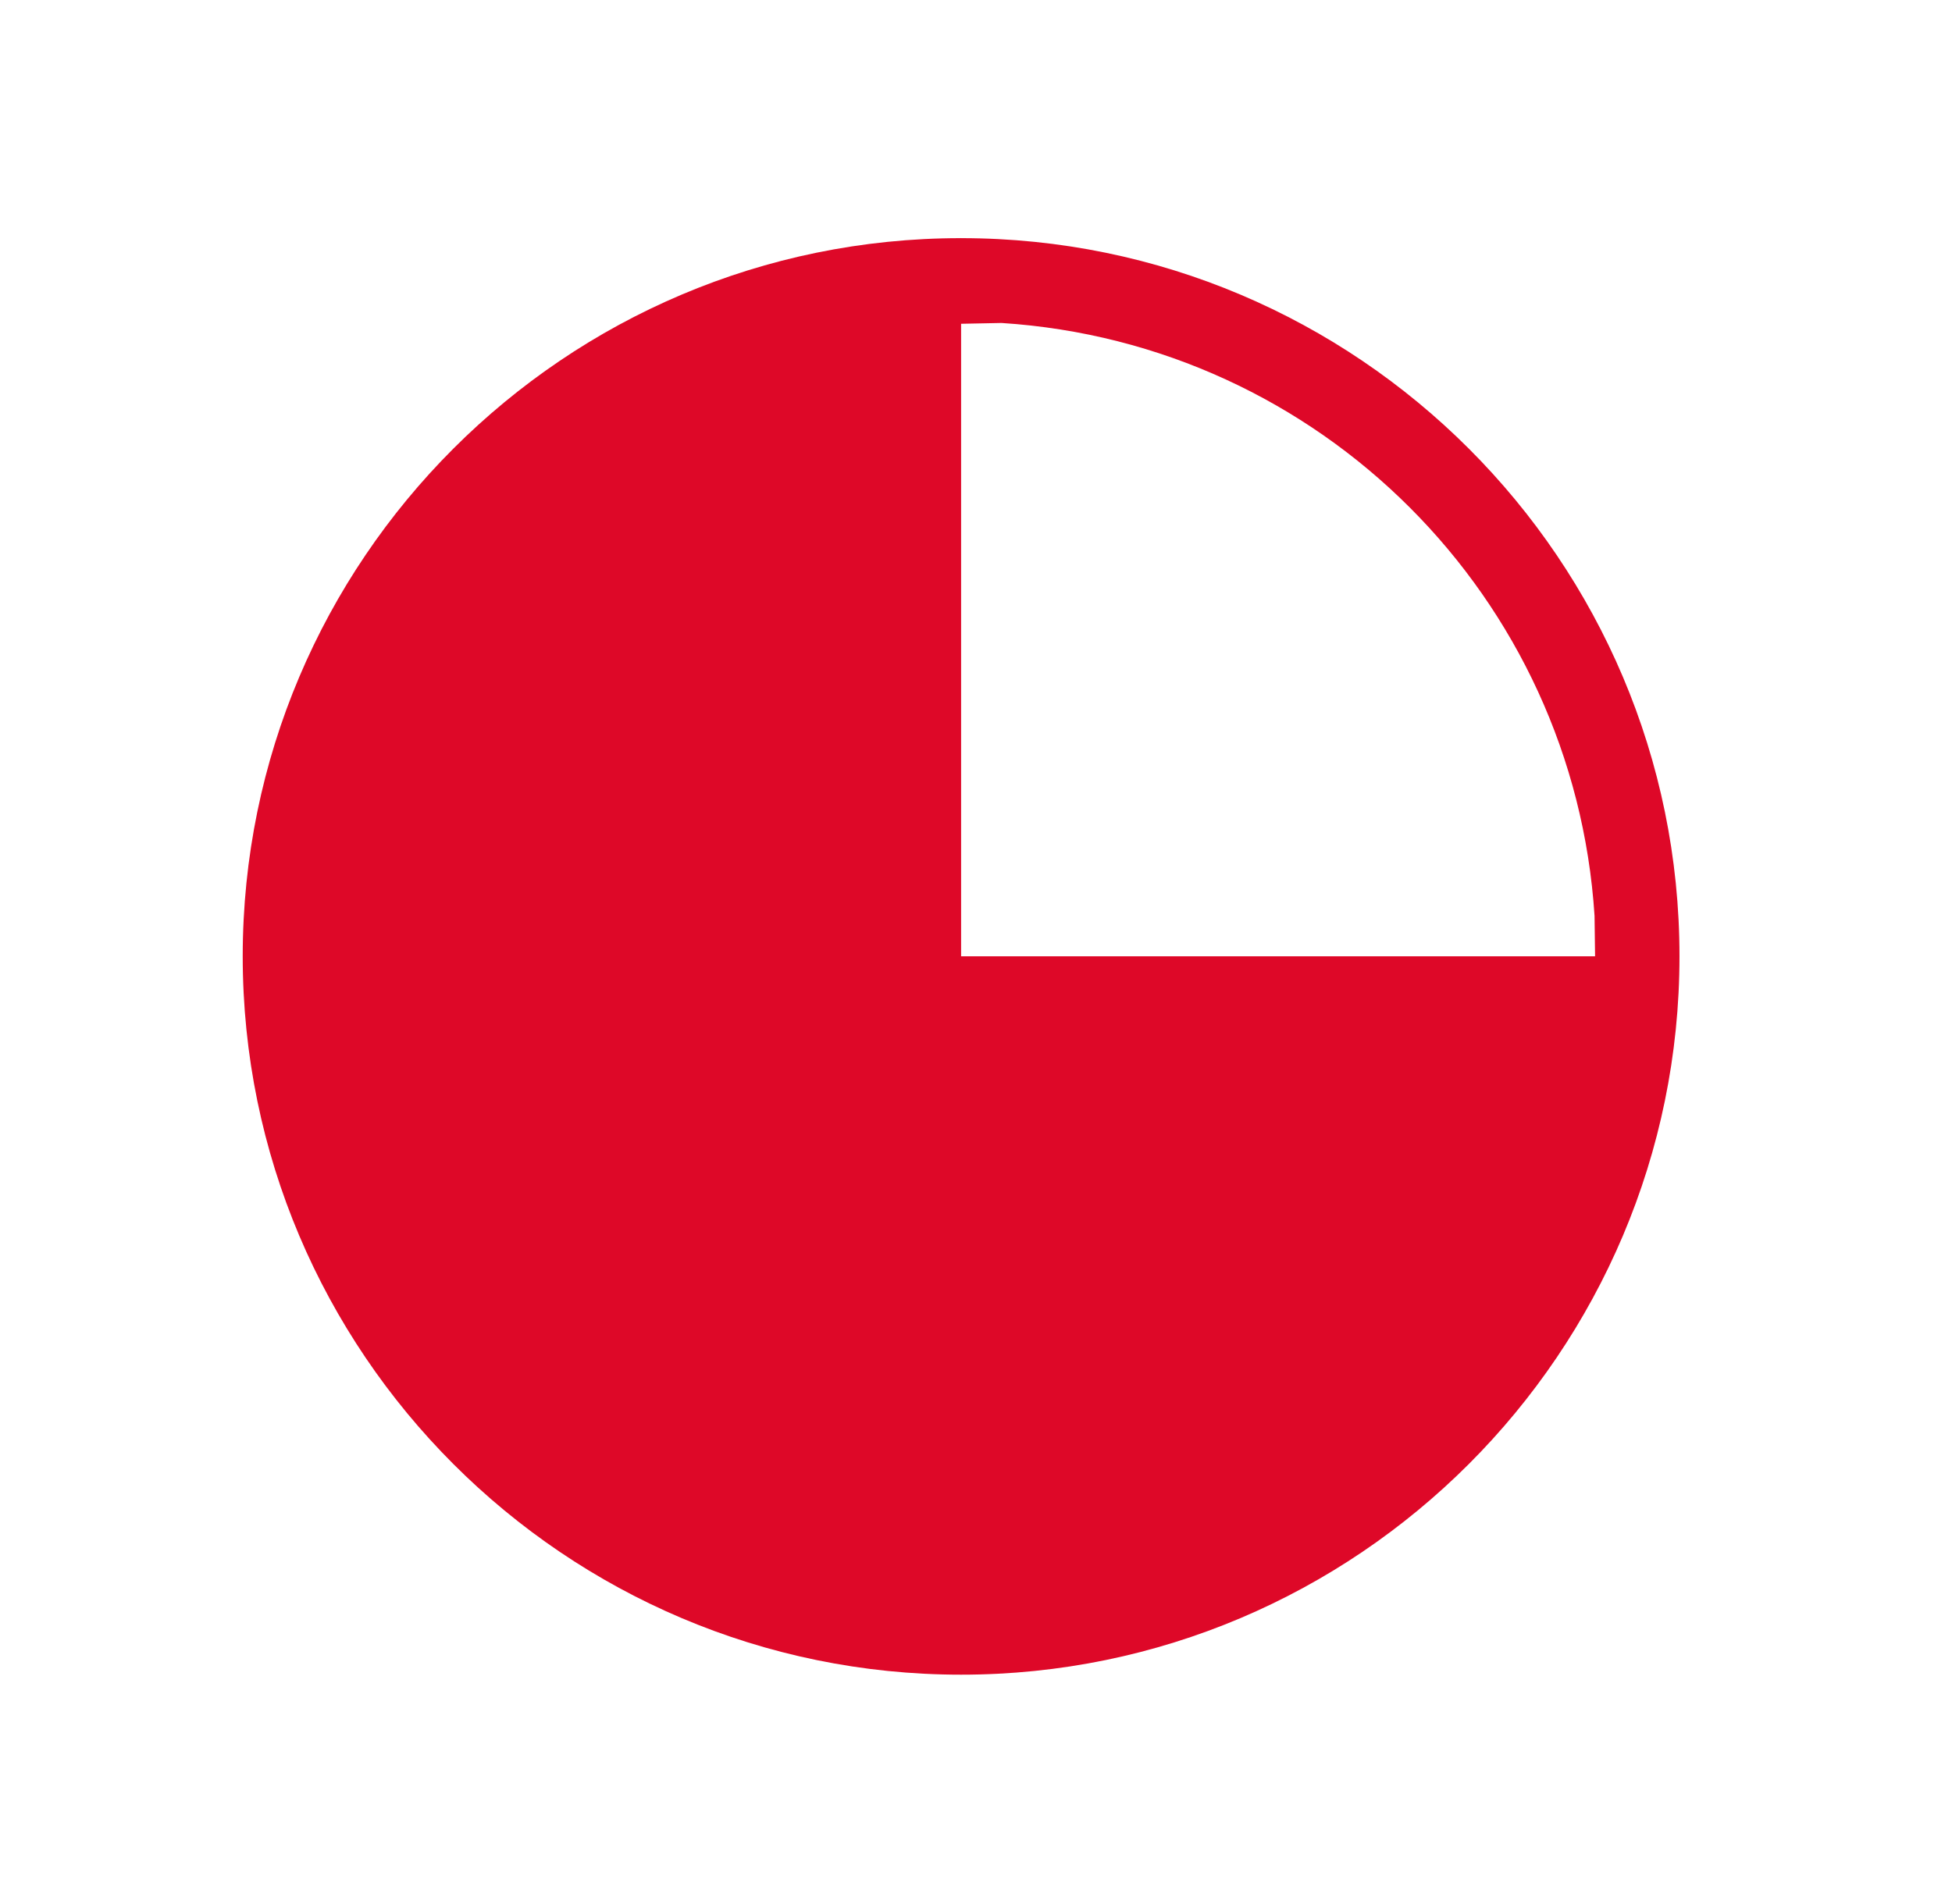 <svg width="41" height="40" viewBox="0 0 41 40" fill="none" xmlns="http://www.w3.org/2000/svg">
<mask id="mask0_392_34364" style="mask-type:alpha" maskUnits="userSpaceOnUse" x="0" y="0" width="41" height="41">
<path fill-rule="evenodd" clip-rule="evenodd" d="M0.098 0H40.098V40H0.098V0Z" fill="white"/>
</mask>
<g mask="url(#mask0_392_34364)">
<path fill-rule="evenodd" clip-rule="evenodd" d="M20.187 6.802L21.036 6.785C27.73 7.215 33.062 12.546 33.492 19.241L33.503 20.09H20.187V6.802ZM20.19 5.003L20.187 5C20.184 5 20.184 5.003 20.181 5.003C11.863 5.003 5.098 11.771 5.098 20.09C5.098 28.411 11.866 35.182 20.187 35.182C28.508 35.182 35.276 28.411 35.276 20.09C35.276 11.771 28.511 5.003 20.19 5.003Z" fill="#DE0828"/>
</g>
</svg>
